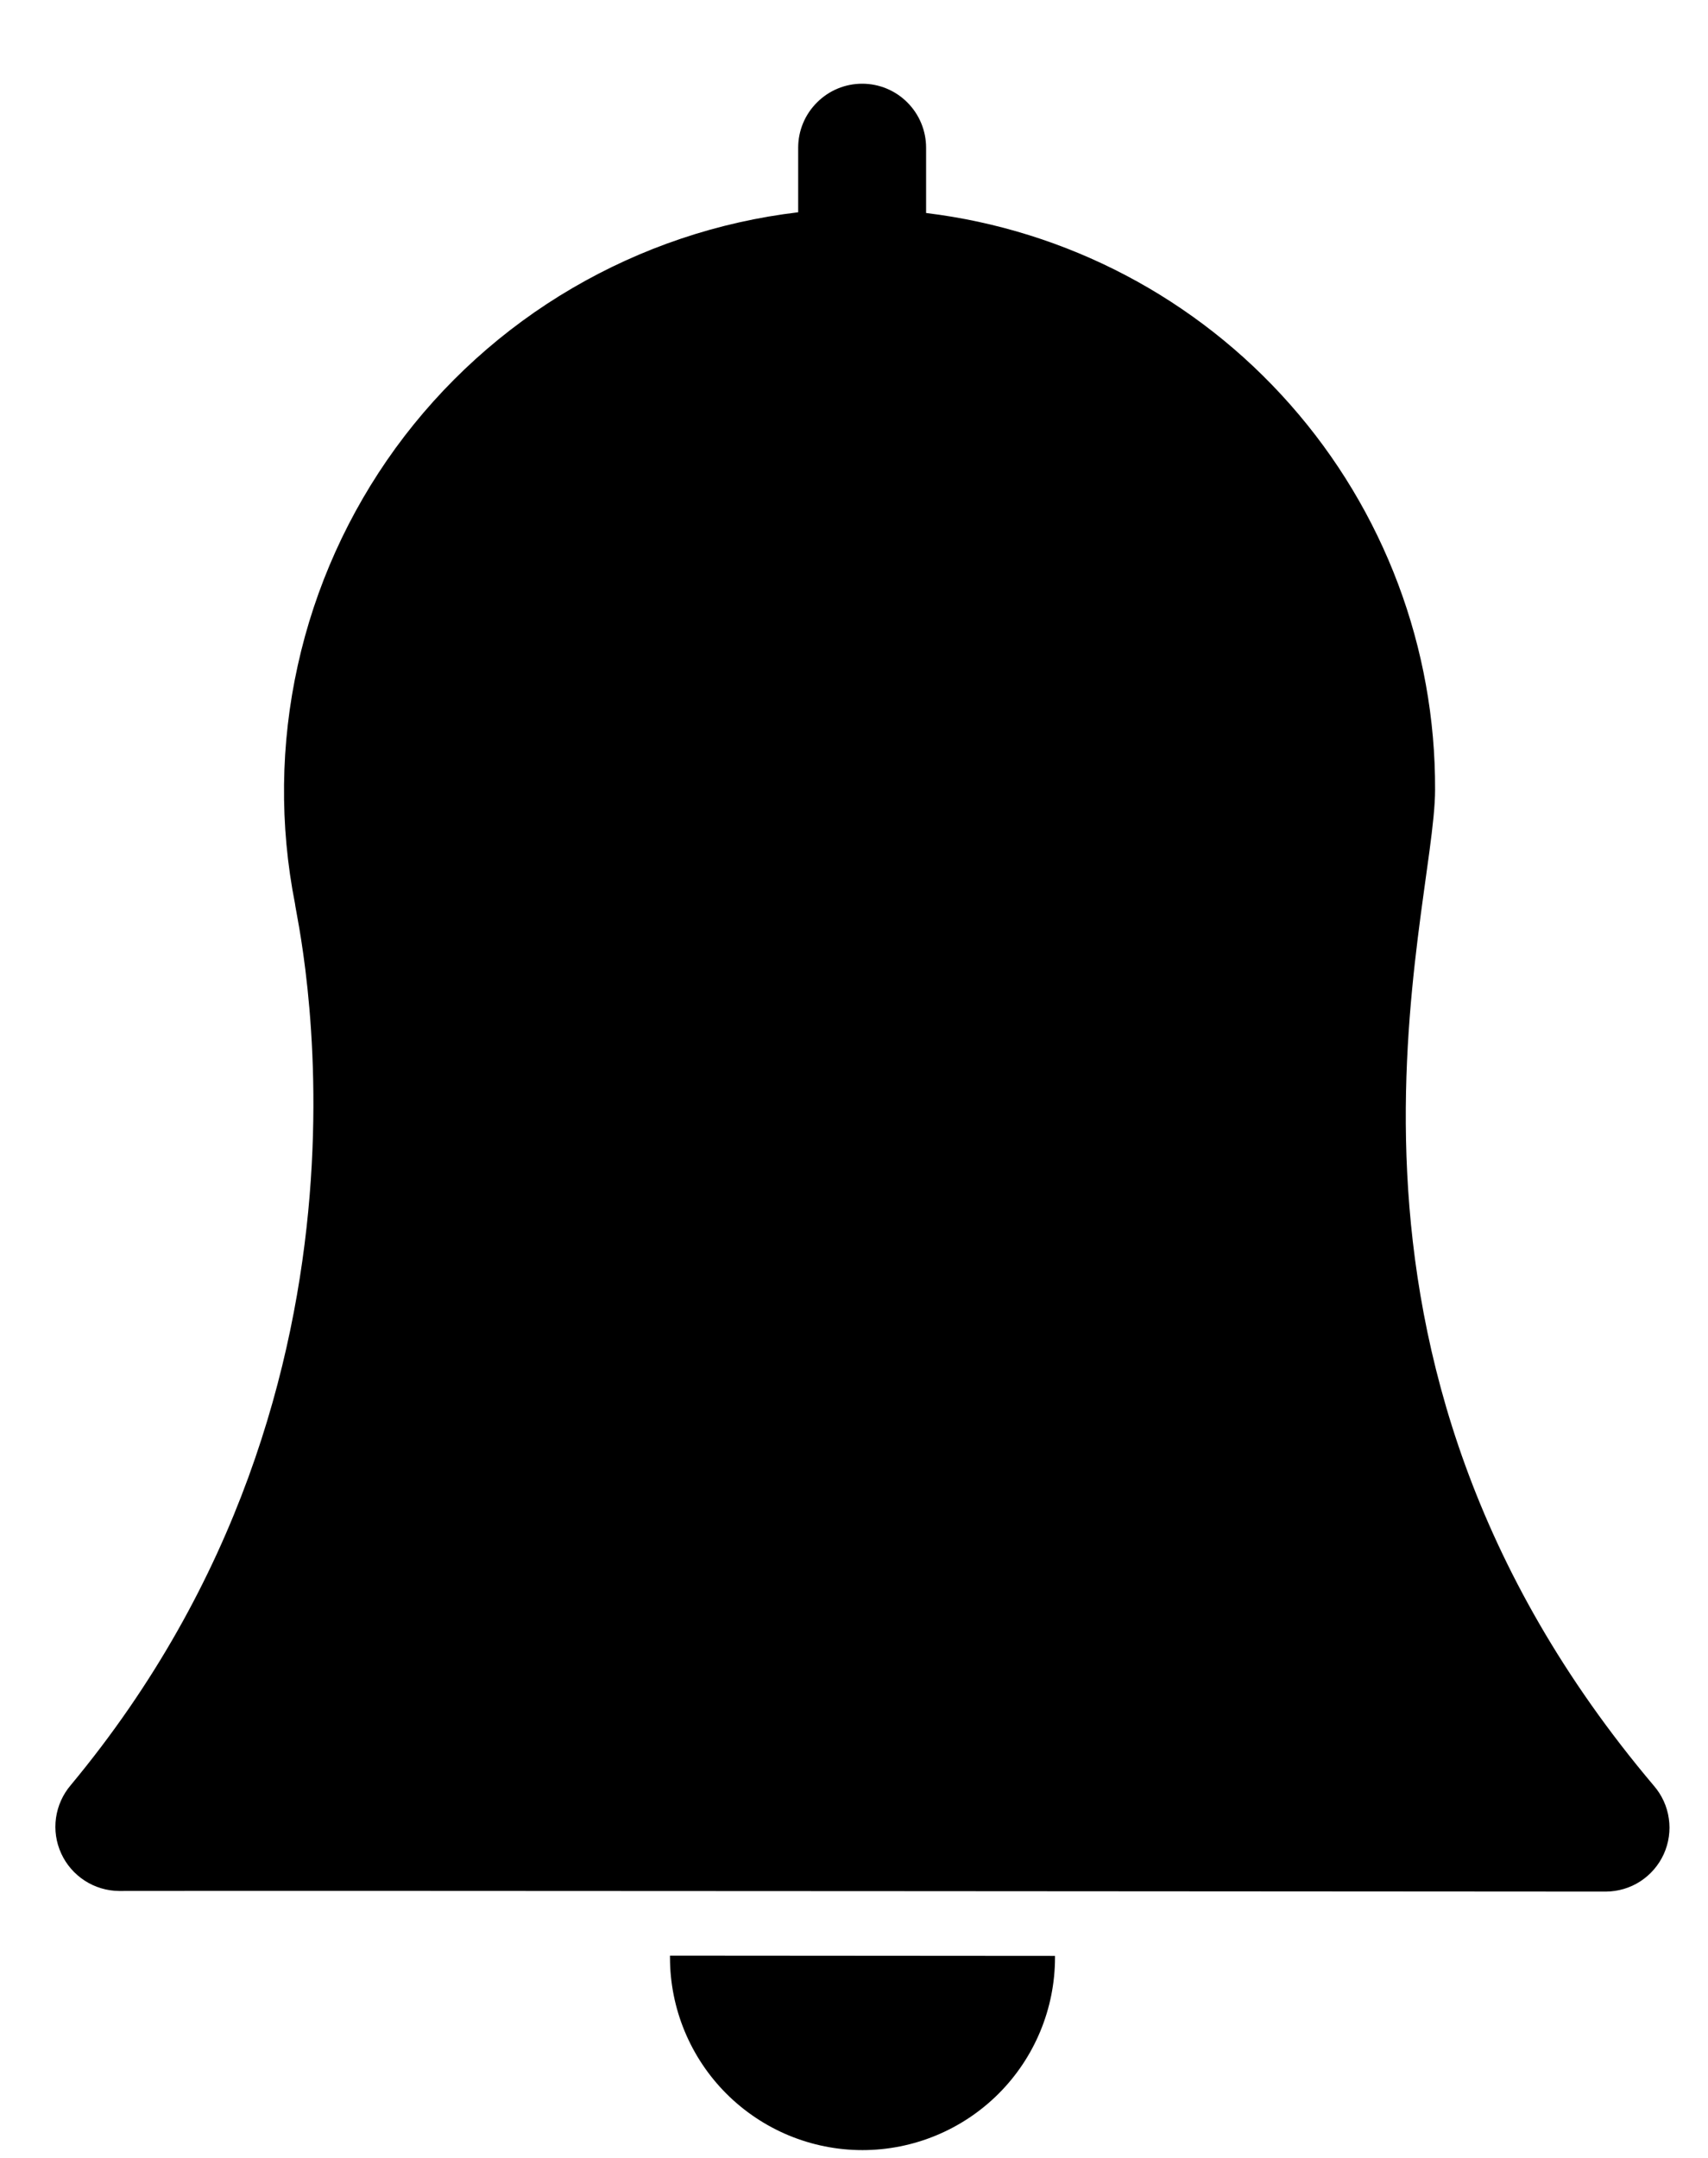 <svg width="19" height="24" viewBox="0 0 19 24" fill="none" xmlns="http://www.w3.org/2000/svg">
<path id="Vector" fill-rule="evenodd" clip-rule="evenodd" d="M18.398 19.861C14.325 15.044 15.964 10.194 15.964 8.782C15.97 7.205 15.396 5.681 14.352 4.499C13.309 3.317 11.868 2.559 10.302 2.369V1.643C10.302 1.454 10.227 1.273 10.094 1.14C9.961 1.006 9.78 0.931 9.591 0.931C9.402 0.931 9.221 1.006 9.088 1.14C8.954 1.273 8.879 1.454 8.879 1.643V2.361C7.992 2.466 7.137 2.754 6.366 3.205C5.595 3.656 4.926 4.262 4.4 4.984C3.875 5.707 3.504 6.53 3.312 7.402C3.119 8.274 3.109 9.177 3.282 10.053C3.282 10.165 4.546 15.333 0.787 19.854C0.699 19.957 0.642 20.084 0.623 20.218C0.604 20.353 0.624 20.49 0.681 20.614C0.737 20.737 0.828 20.842 0.942 20.916C1.056 20.99 1.189 21.03 1.325 21.031C3.087 21.027 17.228 21.038 17.864 21.038C18 21.037 18.133 20.998 18.247 20.924C18.361 20.85 18.452 20.744 18.508 20.621C18.564 20.497 18.584 20.359 18.564 20.225C18.545 20.09 18.487 19.964 18.398 19.861ZM7.453 21.771C7.453 22.339 7.679 22.884 8.08 23.285C8.482 23.687 9.026 23.913 9.594 23.913C10.162 23.913 10.707 23.687 11.109 23.285C11.51 22.884 11.736 22.339 11.736 21.771V21.753L7.453 21.75V21.771Z" fill="black"/>
</svg>
